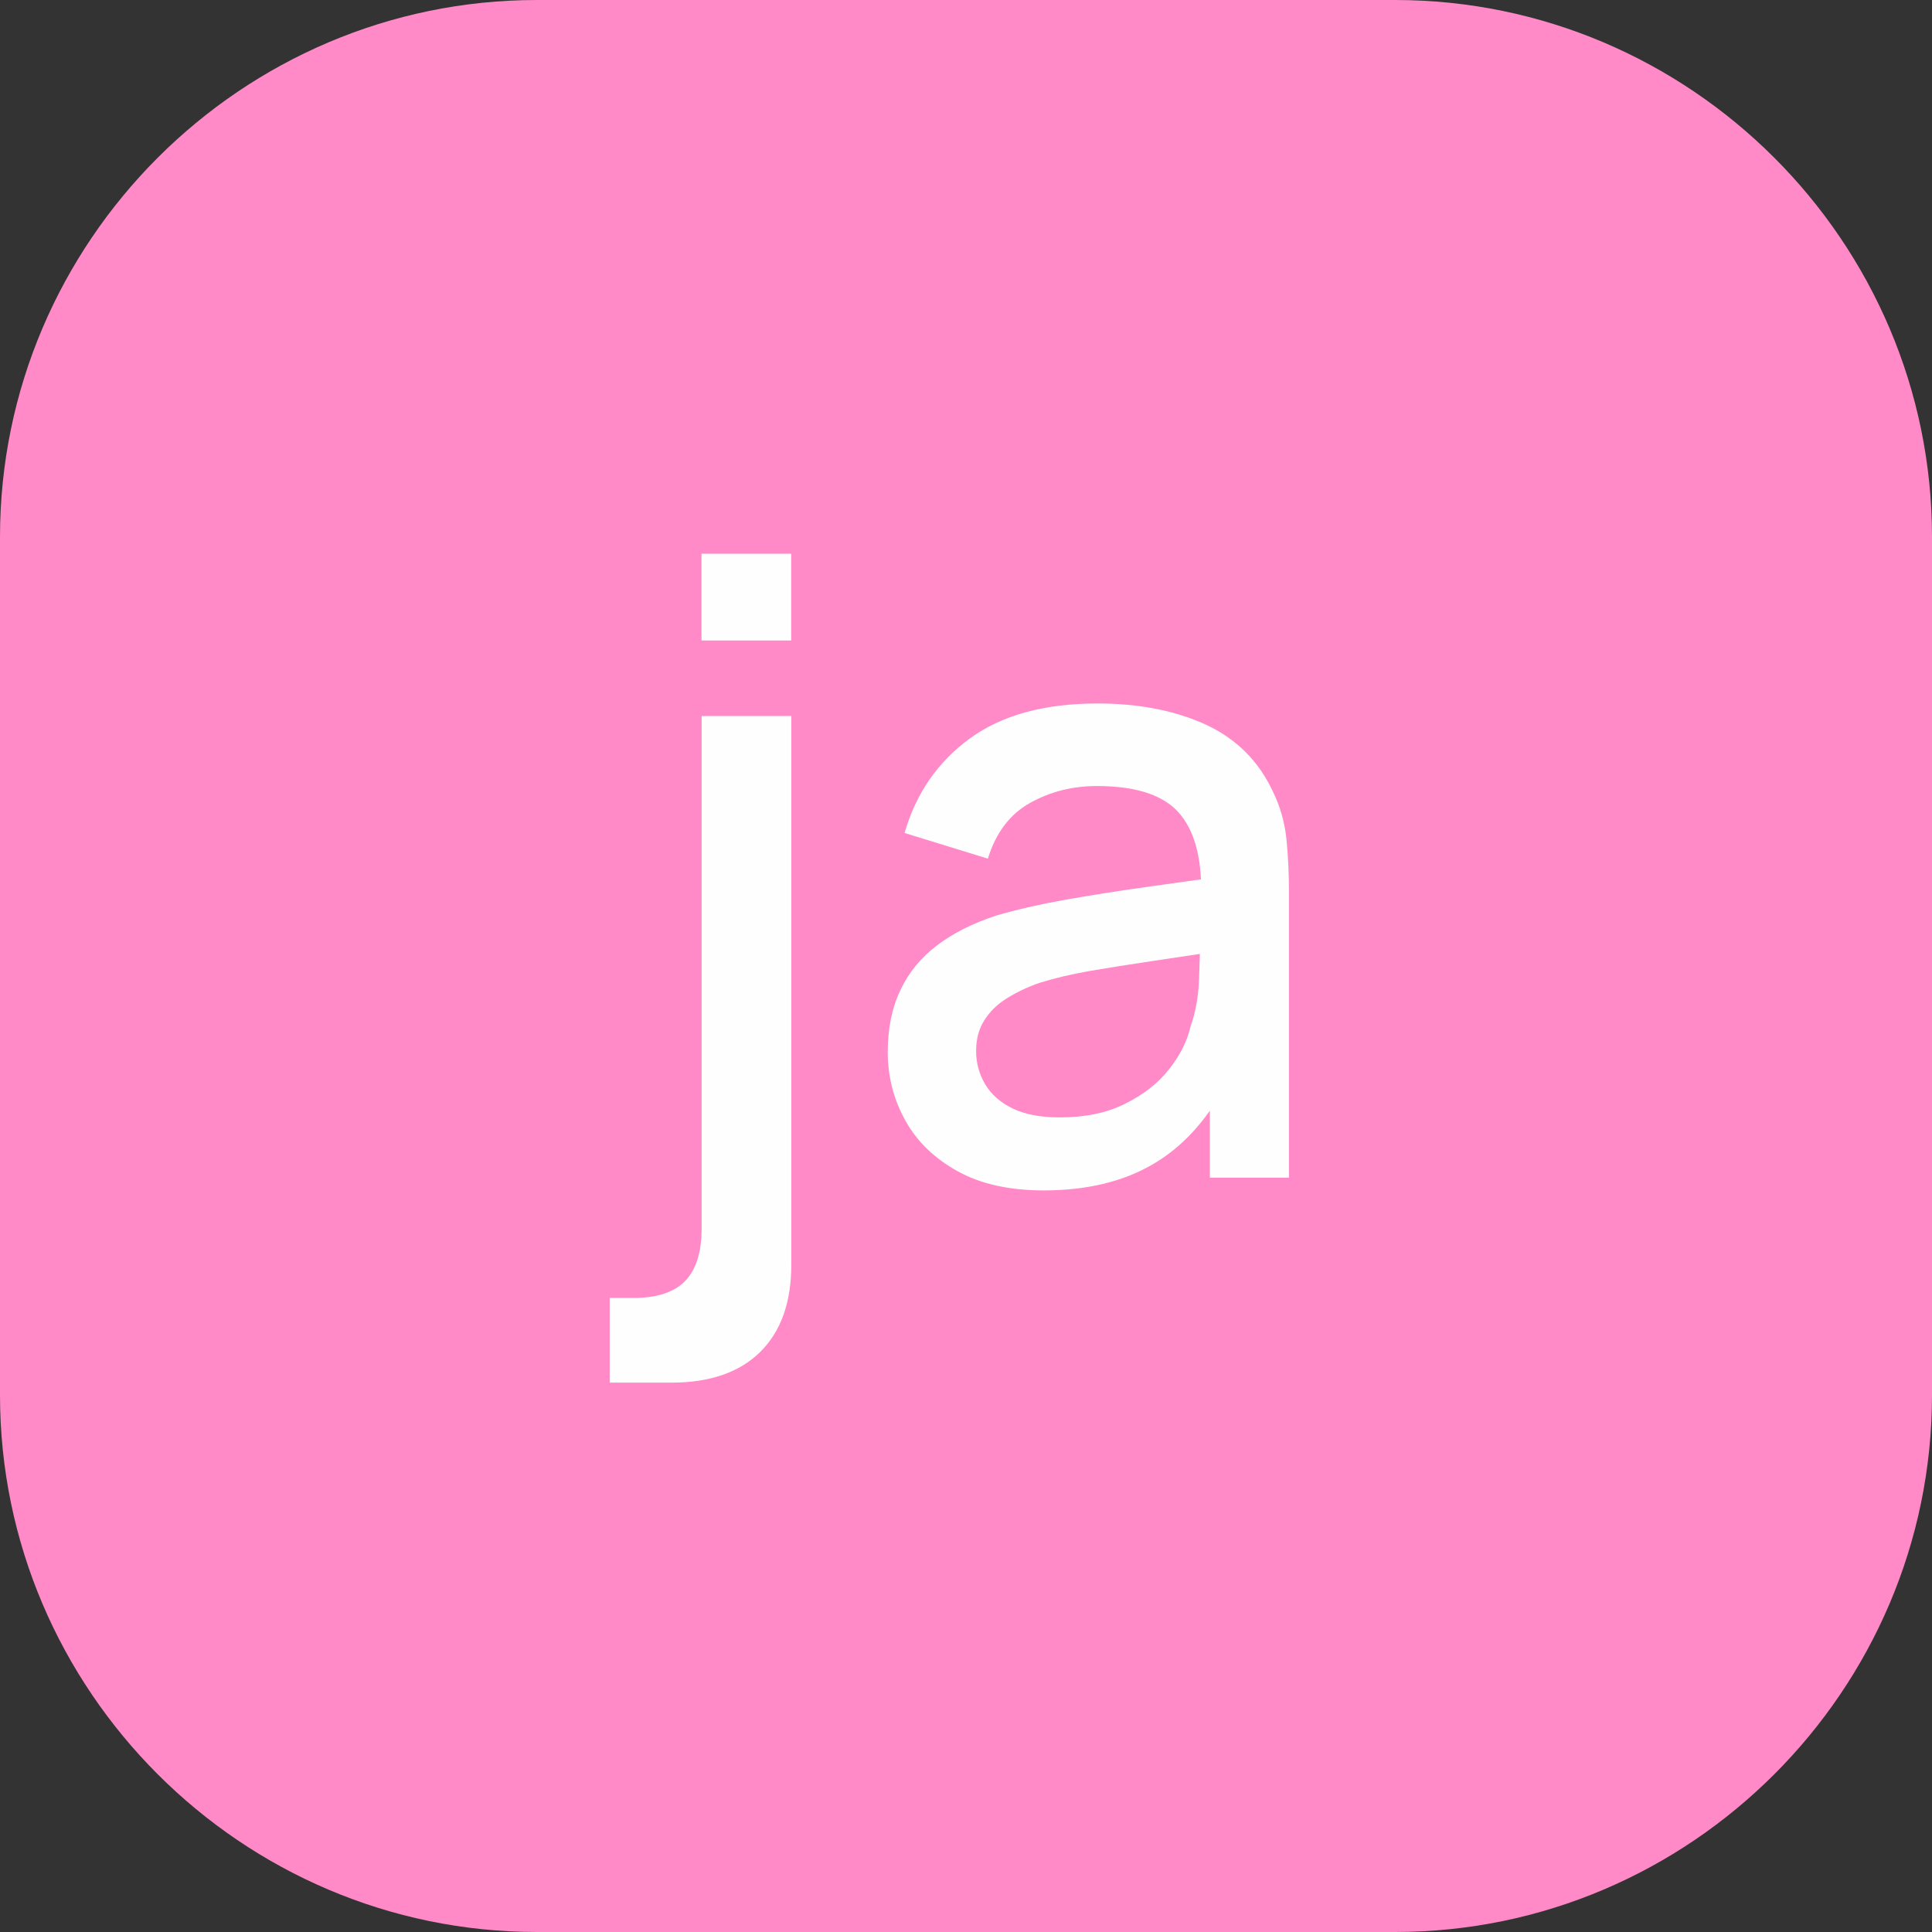 <?xml version="1.0" encoding="UTF-8"?> <svg xmlns="http://www.w3.org/2000/svg" xmlns:xlink="http://www.w3.org/1999/xlink" xmlns:xodm="http://www.corel.com/coreldraw/odm/2003" xml:space="preserve" width="17.992mm" height="17.992mm" version="1.1" style="shape-rendering:geometricPrecision; text-rendering:geometricPrecision; image-rendering:optimizeQuality; fill-rule:evenodd; clip-rule:evenodd" viewBox="0 0 146.05 146.05"><rect x="0" y="0" width="146.05" height="146.05" fill="#333333" stroke="none"/> <defs> <style type="text/css"> .fil0 {fill:#FF8AC7} .fil1 {fill:#FEFEFE;fill-rule:nonzero} </style> </defs> <g id="Слой_x0020_1">  <g id="_2447987530896"> <path class="fil0" d="M40.59 0l64.87 0c22.32,0 40.59,18.26 40.59,40.59l0 64.87c0,22.32 -18.26,40.59 -40.59,40.59l-64.87 0c-22.32,0 -40.59,-18.26 -40.59,-40.59l0 -64.87c0,-22.32 18.26,-40.59 40.59,-40.59z"></path> <path class="fil1" d="M46.09 104.52l0 -6.4 1.78 0c1.79,0 3.1,-0.43 3.93,-1.29 0.83,-0.86 1.24,-2.19 1.24,-3.97l0 -38.73 6.78 0 0 41.47c0,2.84 -0.78,5.04 -2.34,6.59 -1.57,1.55 -3.8,2.33 -6.71,2.33l-4.68 0zm6.94 -56.1l0 -6.56 6.78 0 0 6.56 -6.78 0zm25.87 41.57c-2.58,0 -4.75,-0.48 -6.49,-1.44 -1.74,-0.96 -3.07,-2.23 -3.95,-3.81 -0.89,-1.58 -1.35,-3.32 -1.35,-5.21 0,-1.77 0.31,-3.32 0.94,-4.65 0.62,-1.33 1.55,-2.48 2.78,-3.41 1.23,-0.93 2.73,-1.69 4.52,-2.27 1.55,-0.45 3.31,-0.85 5.27,-1.2 1.96,-0.34 4.02,-0.67 6.19,-0.97 2.16,-0.3 4.31,-0.6 6.44,-0.9l-2.45 1.36c0.04,-2.73 -0.53,-4.77 -1.72,-6.09 -1.19,-1.32 -3.25,-1.98 -6.16,-1.98 -1.83,0 -3.51,0.42 -5.04,1.27 -1.53,0.85 -2.6,2.26 -3.2,4.22l-6.3 -1.94c0.86,-2.99 2.51,-5.37 4.93,-7.14 2.42,-1.77 5.64,-2.65 9.67,-2.65 3.12,0 5.85,0.54 8.16,1.59 2.31,1.07 4.01,2.76 5.08,5.06 0.56,1.14 0.9,2.35 1.03,3.62 0.13,1.27 0.19,2.64 0.19,4.1l0 21.48 -5.98 0 0 -7.98 1.16 1.03c-1.44,2.67 -3.27,4.66 -5.5,5.95 -2.24,1.3 -4.97,1.96 -8.23,1.96zm1.19 -5.52c1.92,0 3.56,-0.33 4.94,-1.02 1.38,-0.68 2.49,-1.54 3.33,-2.6 0.84,-1.05 1.39,-2.15 1.65,-3.29 0.37,-1.03 0.58,-2.2 0.63,-3.49 0.05,-1.29 0.08,-2.33 0.08,-3.1l2.2 0.81c-2.13,0.32 -4.07,0.61 -5.81,0.87 -1.74,0.26 -3.33,0.51 -4.73,0.75 -1.41,0.25 -2.67,0.55 -3.77,0.89 -0.93,0.32 -1.74,0.71 -2.47,1.16 -0.73,0.45 -1.3,1 -1.71,1.65 -0.43,0.65 -0.64,1.43 -0.64,2.36 0,0.91 0.23,1.73 0.68,2.5 0.45,0.76 1.14,1.38 2.07,1.83 0.93,0.45 2.11,0.68 3.55,0.68z"></path> </g> </g> </svg> 